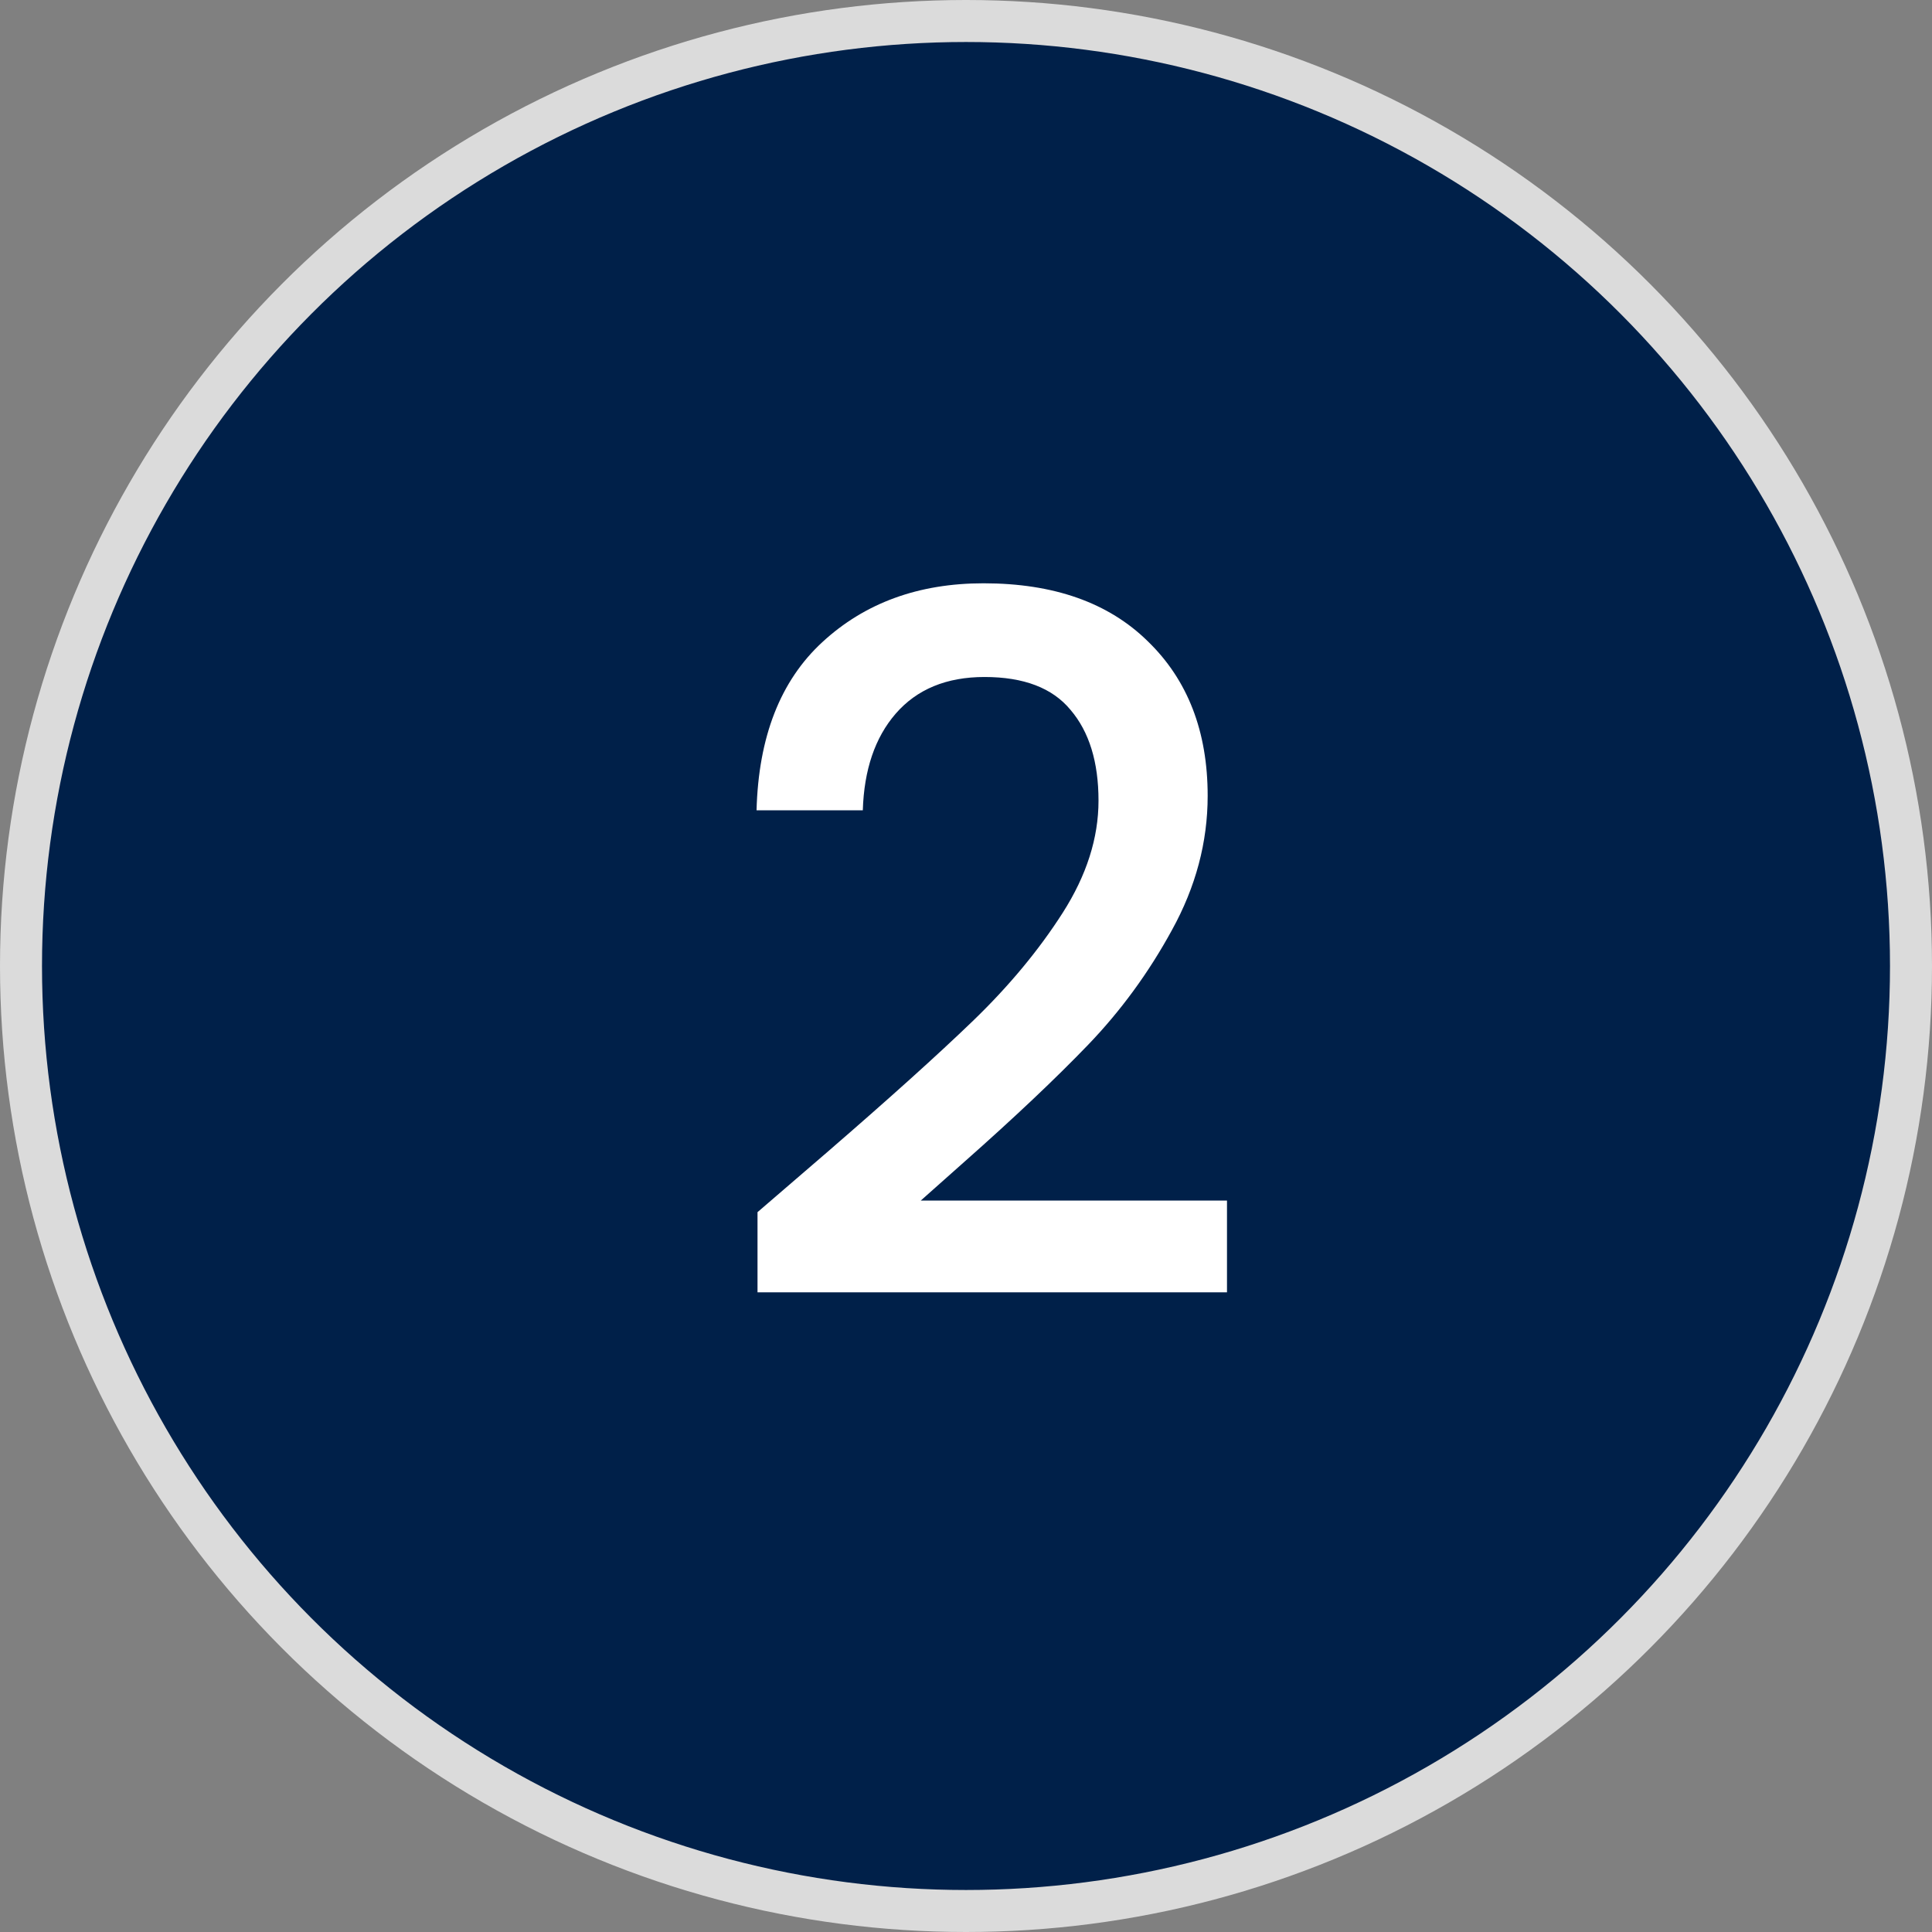 <svg xmlns="http://www.w3.org/2000/svg" width="46" height="46" viewBox="0 0 46 46" fill="none"><rect x="0" y="0" width="46" height="46" fill="#808080" stroke="none"/><circle cx="23" cy="23" r="22.5" fill="#002049" stroke="#DBDBDB"></circle><path d="M19.692 27.435C21.164 26.162 22.322 25.12 23.165 24.307C24.023 23.479 24.736 22.62 25.304 21.731C25.871 20.842 26.155 19.952 26.155 19.063C26.155 18.143 25.933 17.422 25.488 16.901C25.058 16.38 24.376 16.119 23.441 16.119C22.536 16.119 21.831 16.41 21.325 16.993C20.834 17.56 20.573 18.327 20.543 19.293H18.013C18.059 17.545 18.58 16.211 19.577 15.291C20.589 14.356 21.869 13.888 23.418 13.888C25.089 13.888 26.392 14.348 27.328 15.268C28.279 16.188 28.754 17.415 28.754 18.948C28.754 20.052 28.47 21.118 27.903 22.145C27.351 23.157 26.684 24.069 25.902 24.882C25.135 25.679 24.154 26.607 22.958 27.665L21.923 28.585H29.214V30.77H18.036V28.861L19.692 27.435Z" fill="white"></path></svg>